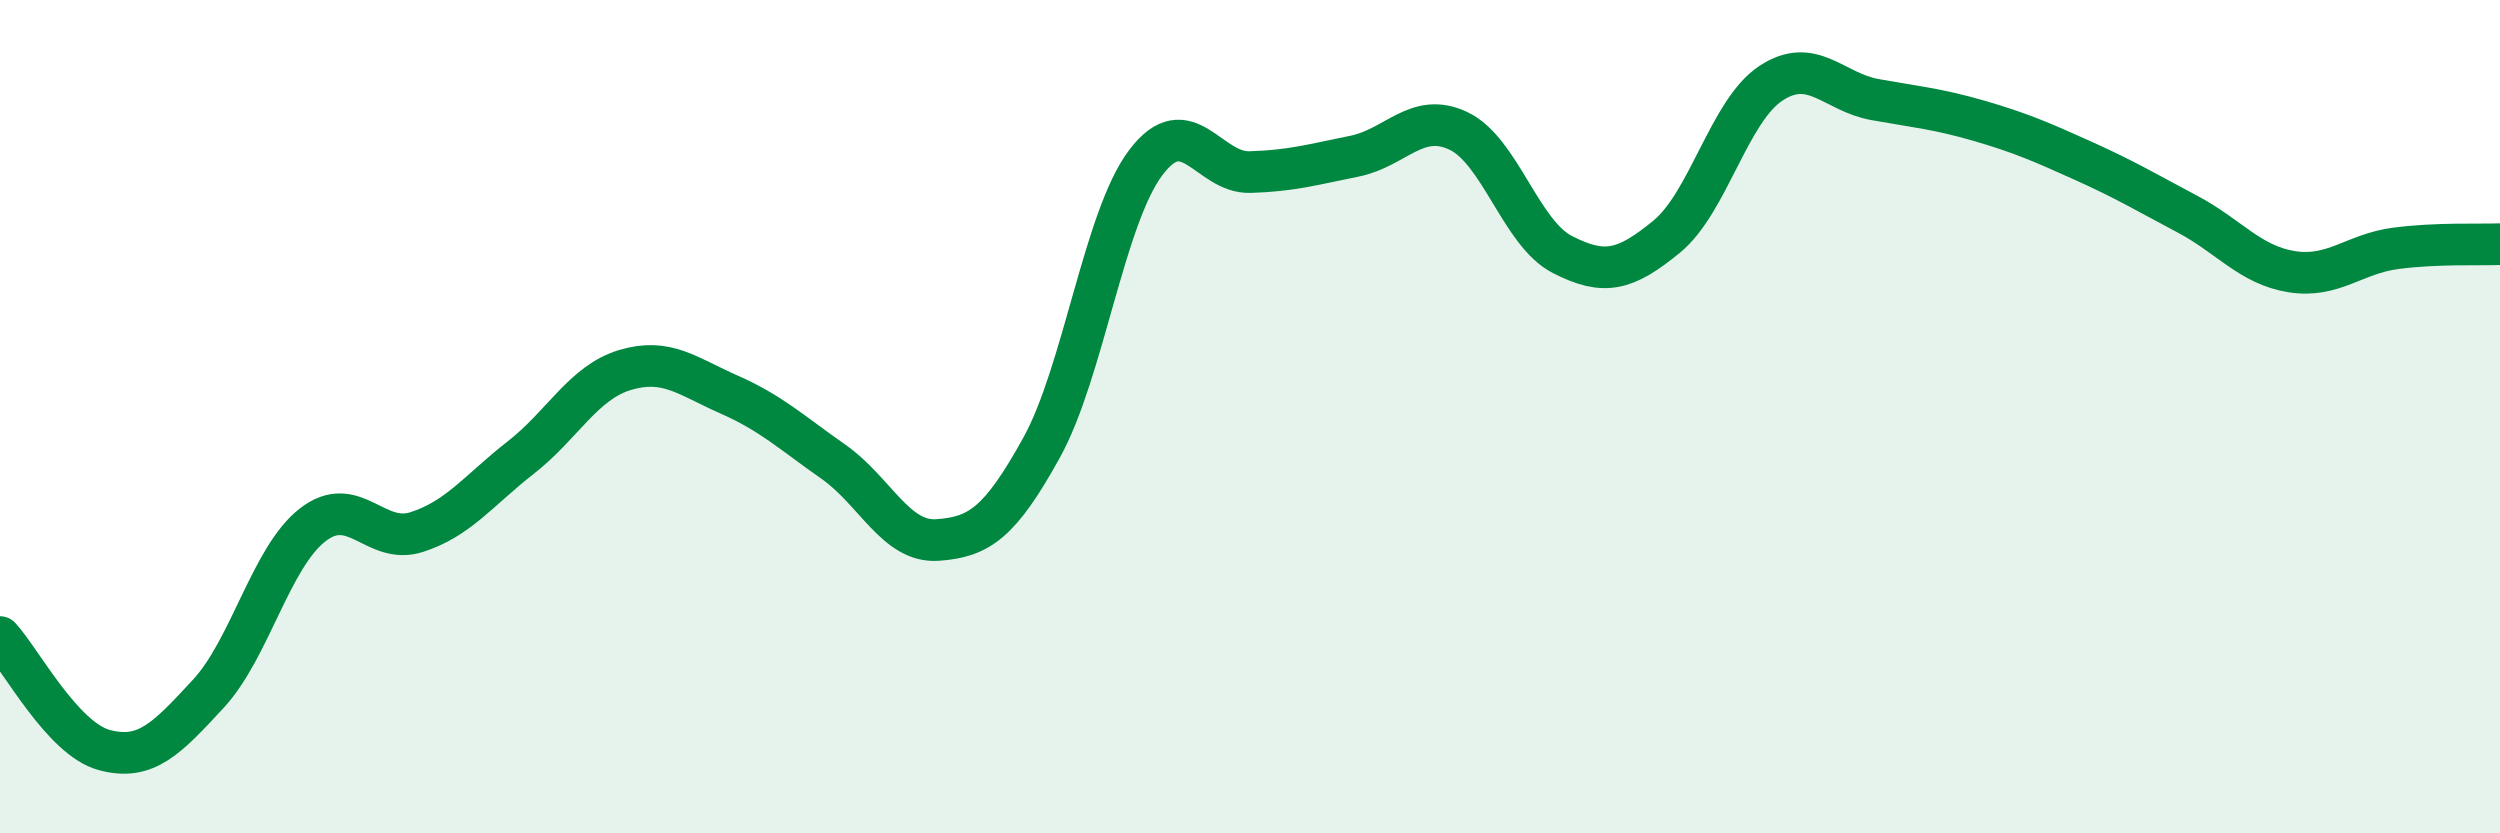 
    <svg width="60" height="20" viewBox="0 0 60 20" xmlns="http://www.w3.org/2000/svg">
      <path
        d="M 0,15.29 C 0.5,15.83 1.5,17.73 2.5,18 C 3.5,18.27 4,17.73 5,16.65 C 6,15.57 6.5,13.38 7.5,12.6 C 8.5,11.82 9,13.09 10,12.77 C 11,12.45 11.5,11.76 12.5,10.98 C 13.5,10.2 14,9.18 15,8.88 C 16,8.58 16.5,9.03 17.5,9.47 C 18.5,9.91 19,10.38 20,11.08 C 21,11.78 21.5,13.03 22.5,12.96 C 23.5,12.89 24,12.55 25,10.74 C 26,8.93 26.5,5.22 27.5,3.9 C 28.5,2.58 29,4.16 30,4.13 C 31,4.1 31.5,3.95 32.5,3.75 C 33.5,3.55 34,2.67 35,3.14 C 36,3.61 36.5,5.6 37.5,6.11 C 38.5,6.62 39,6.5 40,5.68 C 41,4.86 41.5,2.66 42.5,2 C 43.5,1.34 44,2.21 45,2.39 C 46,2.57 46.5,2.61 47.5,2.9 C 48.5,3.19 49,3.41 50,3.86 C 51,4.31 51.5,4.61 52.5,5.14 C 53.5,5.67 54,6.36 55,6.52 C 56,6.68 56.5,6.09 57.5,5.96 C 58.5,5.83 59.5,5.88 60,5.86L60 20L0 20Z"
        fill="#008740"
        opacity="0.1"
        stroke-linecap="round"
        stroke-linejoin="round"
      />
      <path
        d="M 0,15.29 C 0.5,15.83 1.5,17.73 2.5,18 C 3.5,18.27 4,17.73 5,16.65 C 6,15.57 6.5,13.38 7.5,12.6 C 8.5,11.82 9,13.09 10,12.77 C 11,12.45 11.5,11.76 12.5,10.98 C 13.5,10.2 14,9.18 15,8.88 C 16,8.58 16.5,9.03 17.5,9.47 C 18.5,9.91 19,10.38 20,11.08 C 21,11.78 21.5,13.03 22.5,12.96 C 23.5,12.89 24,12.55 25,10.74 C 26,8.93 26.5,5.22 27.5,3.9 C 28.5,2.58 29,4.16 30,4.13 C 31,4.1 31.5,3.95 32.5,3.75 C 33.5,3.55 34,2.67 35,3.14 C 36,3.61 36.5,5.6 37.5,6.11 C 38.5,6.62 39,6.5 40,5.68 C 41,4.86 41.5,2.66 42.5,2 C 43.5,1.34 44,2.21 45,2.39 C 46,2.57 46.5,2.61 47.5,2.9 C 48.5,3.19 49,3.41 50,3.86 C 51,4.31 51.5,4.61 52.5,5.14 C 53.5,5.67 54,6.36 55,6.52 C 56,6.68 56.5,6.09 57.5,5.96 C 58.5,5.83 59.5,5.88 60,5.86"
        stroke="#008740"
        stroke-width="1"
        fill="none"
        stroke-linecap="round"
        stroke-linejoin="round"
      />
    </svg>
  